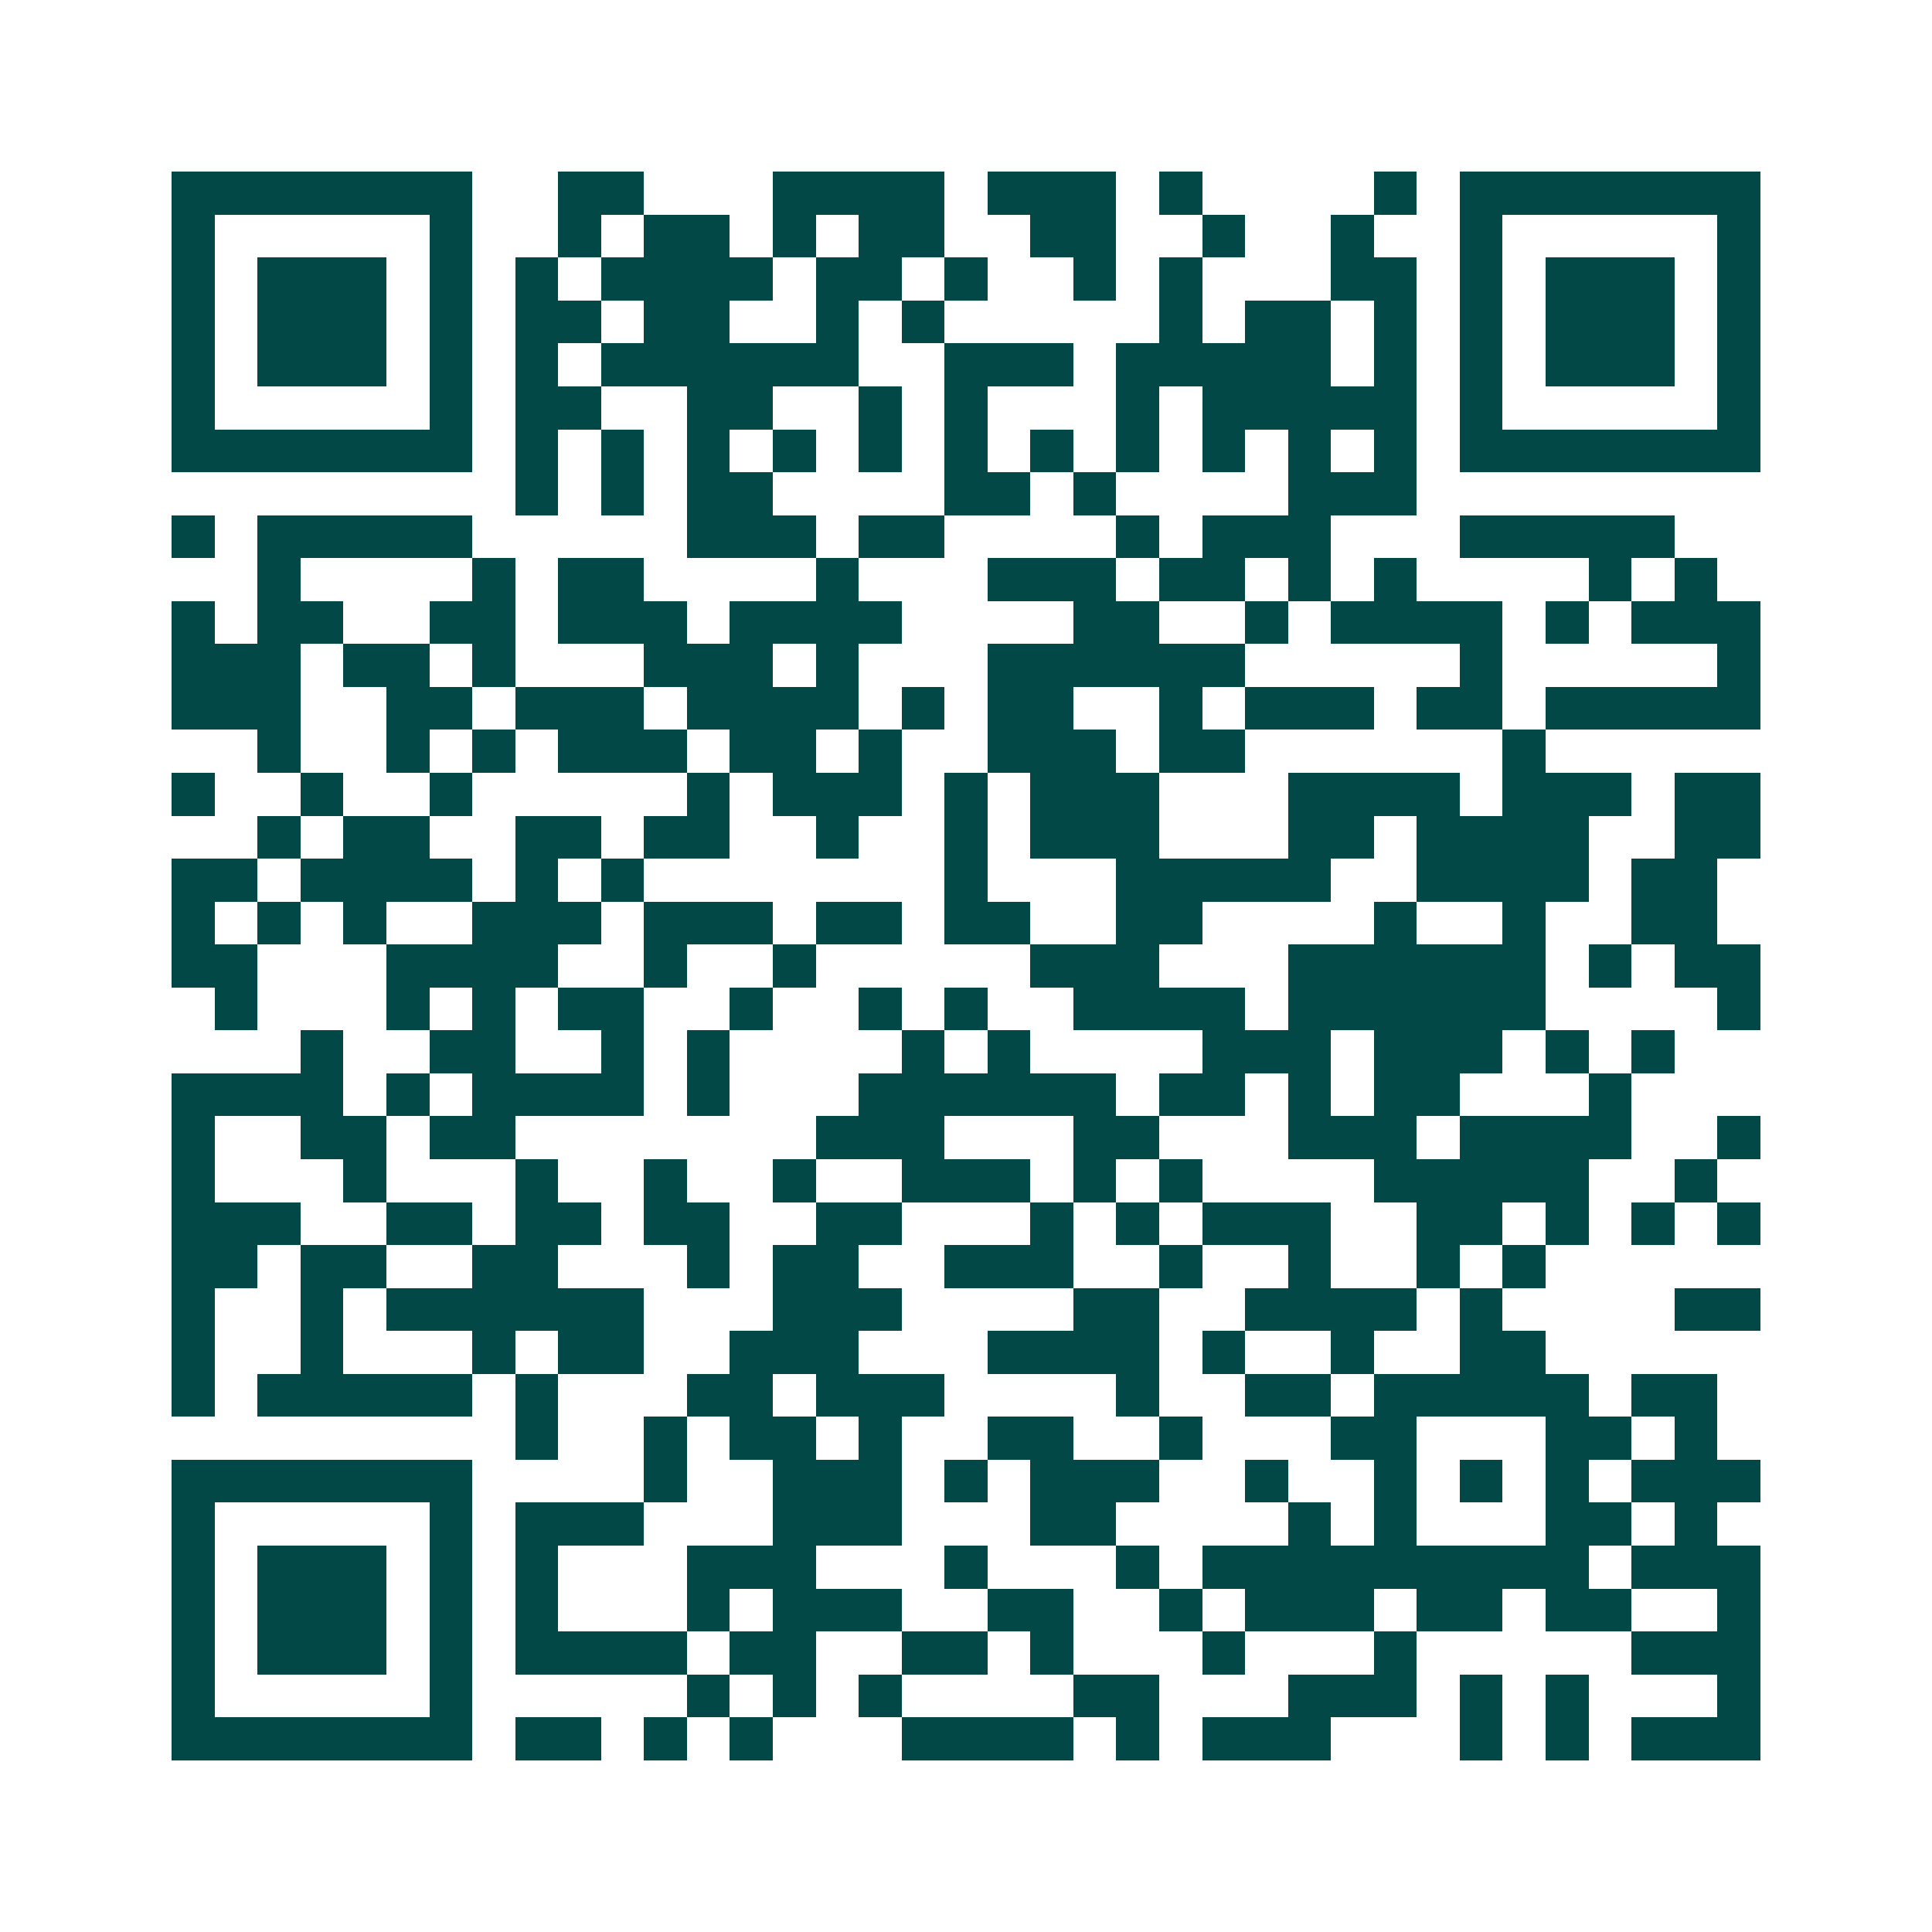 <svg xmlns="http://www.w3.org/2000/svg" width="200" height="200" viewBox="0 0 45 45" shape-rendering="crispEdges"><path fill="#ffffff" d="M0 0h45v45H0z"/><path stroke="#014847" d="M4 4.5h7m2 0h2m3 0h4m1 0h3m1 0h1m4 0h1m1 0h7M4 5.5h1m5 0h1m2 0h1m1 0h2m1 0h1m1 0h2m2 0h2m2 0h1m2 0h1m2 0h1m5 0h1M4 6.5h1m1 0h3m1 0h1m1 0h1m1 0h4m1 0h2m1 0h1m2 0h1m1 0h1m3 0h2m1 0h1m1 0h3m1 0h1M4 7.5h1m1 0h3m1 0h1m1 0h2m1 0h2m2 0h1m1 0h1m5 0h1m1 0h2m1 0h1m1 0h1m1 0h3m1 0h1M4 8.5h1m1 0h3m1 0h1m1 0h1m1 0h6m2 0h3m1 0h5m1 0h1m1 0h1m1 0h3m1 0h1M4 9.5h1m5 0h1m1 0h2m2 0h2m2 0h1m1 0h1m3 0h1m1 0h5m1 0h1m5 0h1M4 10.5h7m1 0h1m1 0h1m1 0h1m1 0h1m1 0h1m1 0h1m1 0h1m1 0h1m1 0h1m1 0h1m1 0h1m1 0h7M12 11.5h1m1 0h1m1 0h2m4 0h2m1 0h1m4 0h3M4 12.5h1m1 0h5m5 0h3m1 0h2m4 0h1m1 0h3m3 0h5M6 13.5h1m4 0h1m1 0h2m4 0h1m3 0h3m1 0h2m1 0h1m1 0h1m4 0h1m1 0h1M4 14.5h1m1 0h2m2 0h2m1 0h3m1 0h4m4 0h2m2 0h1m1 0h4m1 0h1m1 0h3M4 15.5h3m1 0h2m1 0h1m3 0h3m1 0h1m3 0h6m5 0h1m5 0h1M4 16.5h3m2 0h2m1 0h3m1 0h4m1 0h1m1 0h2m2 0h1m1 0h3m1 0h2m1 0h5M6 17.5h1m2 0h1m1 0h1m1 0h3m1 0h2m1 0h1m2 0h3m1 0h2m6 0h1M4 18.5h1m2 0h1m2 0h1m5 0h1m1 0h3m1 0h1m1 0h3m3 0h4m1 0h3m1 0h2M6 19.5h1m1 0h2m2 0h2m1 0h2m2 0h1m2 0h1m1 0h3m3 0h2m1 0h4m2 0h2M4 20.5h2m1 0h4m1 0h1m1 0h1m7 0h1m3 0h5m2 0h4m1 0h2M4 21.5h1m1 0h1m1 0h1m2 0h3m1 0h3m1 0h2m1 0h2m2 0h2m4 0h1m2 0h1m2 0h2M4 22.5h2m3 0h4m2 0h1m2 0h1m5 0h3m3 0h6m1 0h1m1 0h2M5 23.5h1m3 0h1m1 0h1m1 0h2m2 0h1m2 0h1m1 0h1m2 0h4m1 0h6m4 0h1M7 24.5h1m2 0h2m2 0h1m1 0h1m4 0h1m1 0h1m4 0h3m1 0h3m1 0h1m1 0h1M4 25.5h4m1 0h1m1 0h4m1 0h1m3 0h6m1 0h2m1 0h1m1 0h2m3 0h1M4 26.5h1m2 0h2m1 0h2m7 0h3m3 0h2m3 0h3m1 0h4m2 0h1M4 27.5h1m3 0h1m3 0h1m2 0h1m2 0h1m2 0h3m1 0h1m1 0h1m4 0h5m2 0h1M4 28.5h3m2 0h2m1 0h2m1 0h2m2 0h2m3 0h1m1 0h1m1 0h3m2 0h2m1 0h1m1 0h1m1 0h1M4 29.5h2m1 0h2m2 0h2m3 0h1m1 0h2m2 0h3m2 0h1m2 0h1m2 0h1m1 0h1M4 30.5h1m2 0h1m1 0h6m3 0h3m4 0h2m2 0h4m1 0h1m4 0h2M4 31.5h1m2 0h1m3 0h1m1 0h2m2 0h3m3 0h4m1 0h1m2 0h1m2 0h2M4 32.5h1m1 0h5m1 0h1m3 0h2m1 0h3m4 0h1m2 0h2m1 0h5m1 0h2M12 33.5h1m2 0h1m1 0h2m1 0h1m2 0h2m2 0h1m3 0h2m3 0h2m1 0h1M4 34.5h7m4 0h1m2 0h3m1 0h1m1 0h3m2 0h1m2 0h1m1 0h1m1 0h1m1 0h3M4 35.5h1m5 0h1m1 0h3m3 0h3m3 0h2m4 0h1m1 0h1m3 0h2m1 0h1M4 36.5h1m1 0h3m1 0h1m1 0h1m3 0h3m3 0h1m3 0h1m1 0h9m1 0h3M4 37.5h1m1 0h3m1 0h1m1 0h1m3 0h1m1 0h3m2 0h2m2 0h1m1 0h3m1 0h2m1 0h2m2 0h1M4 38.5h1m1 0h3m1 0h1m1 0h4m1 0h2m2 0h2m1 0h1m3 0h1m3 0h1m5 0h3M4 39.5h1m5 0h1m5 0h1m1 0h1m1 0h1m4 0h2m3 0h3m1 0h1m1 0h1m3 0h1M4 40.5h7m1 0h2m1 0h1m1 0h1m3 0h4m1 0h1m1 0h3m3 0h1m1 0h1m1 0h3"/></svg>

